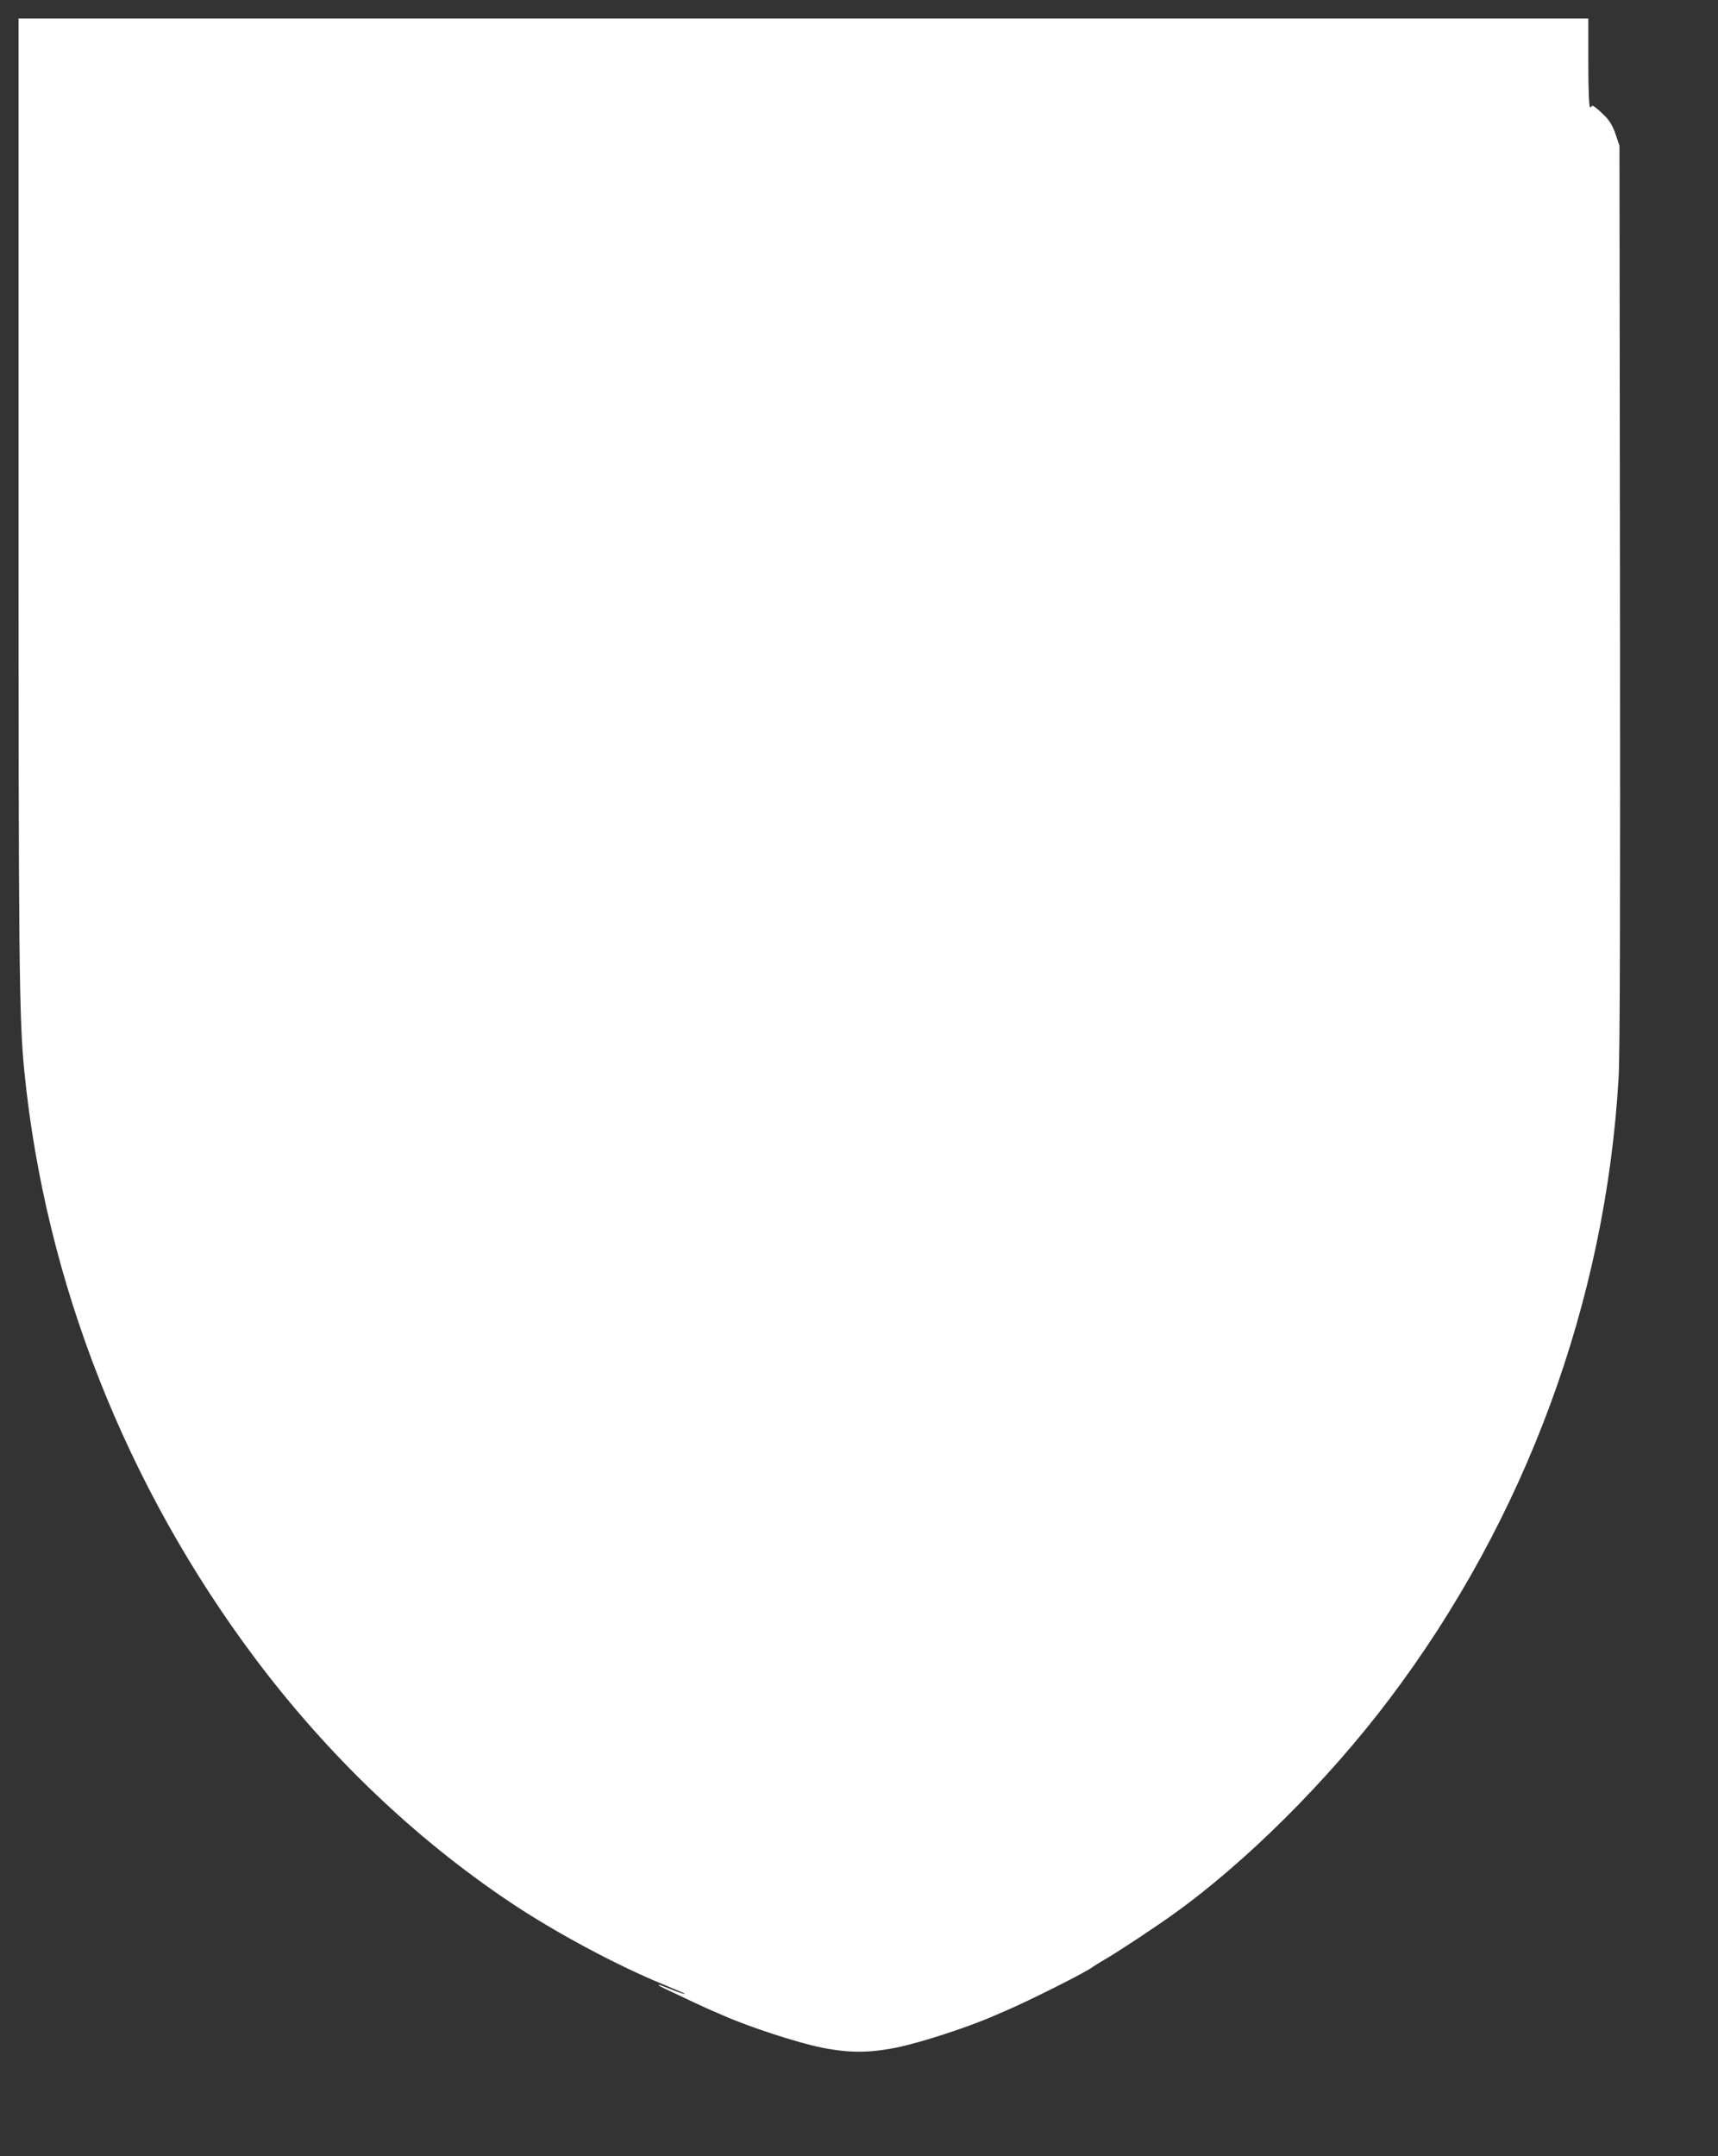 <?xml version="1.0" standalone="no"?>
<!DOCTYPE svg PUBLIC "-//W3C//DTD SVG 20010904//EN"
 "http://www.w3.org/TR/2001/REC-SVG-20010904/DTD/svg10.dtd">
<svg version="1.0" xmlns="http://www.w3.org/2000/svg"
 width="1020pt" height="1280pt" viewBox="0 0 1020 1280"
 preserveAspectRatio="xMidYMid meet">
<rect x="0" y="0" width="1020" height="1280" fill="#333333" stroke="none"/>
<g transform="translate(0,1280) scale(0.1,-0.1)"
fill="#ffffff" stroke="none">
<path d="M110 9878 c0 -2803 3 -3125 35 -3443 125 -1245 603 -2458 1372 -3483
429 -571 943 -1063 1508 -1442 266 -179 638 -378 912 -490 73 -30 131 -55 129
-57 -2 -2 -28 6 -57 18 -92 36 -99 39 -99 34 0 -2 30 -18 68 -35 106 -51 214
-101 249 -116 18 -8 48 -20 65 -28 161 -71 442 -162 584 -191 162 -33 286 -33
448 0 142 29 423 120 584 191 17 8 47 20 65 28 146 63 479 230 517 261 8 6 49
31 90 55 69 41 274 176 380 252 428 304 920 793 1287 1279 809 1070 1287 2364
1363 3694 8 131 10 1014 8 2860 l-3 2670 -23 68 c-15 45 -35 79 -60 105 -50
50 -82 74 -82 61 0 -5 -4 -7 -10 -4 -6 4 -10 103 -10 266 l0 259 -4660 0
-4660 0 0 -2812z"/>
</g>
</svg>
